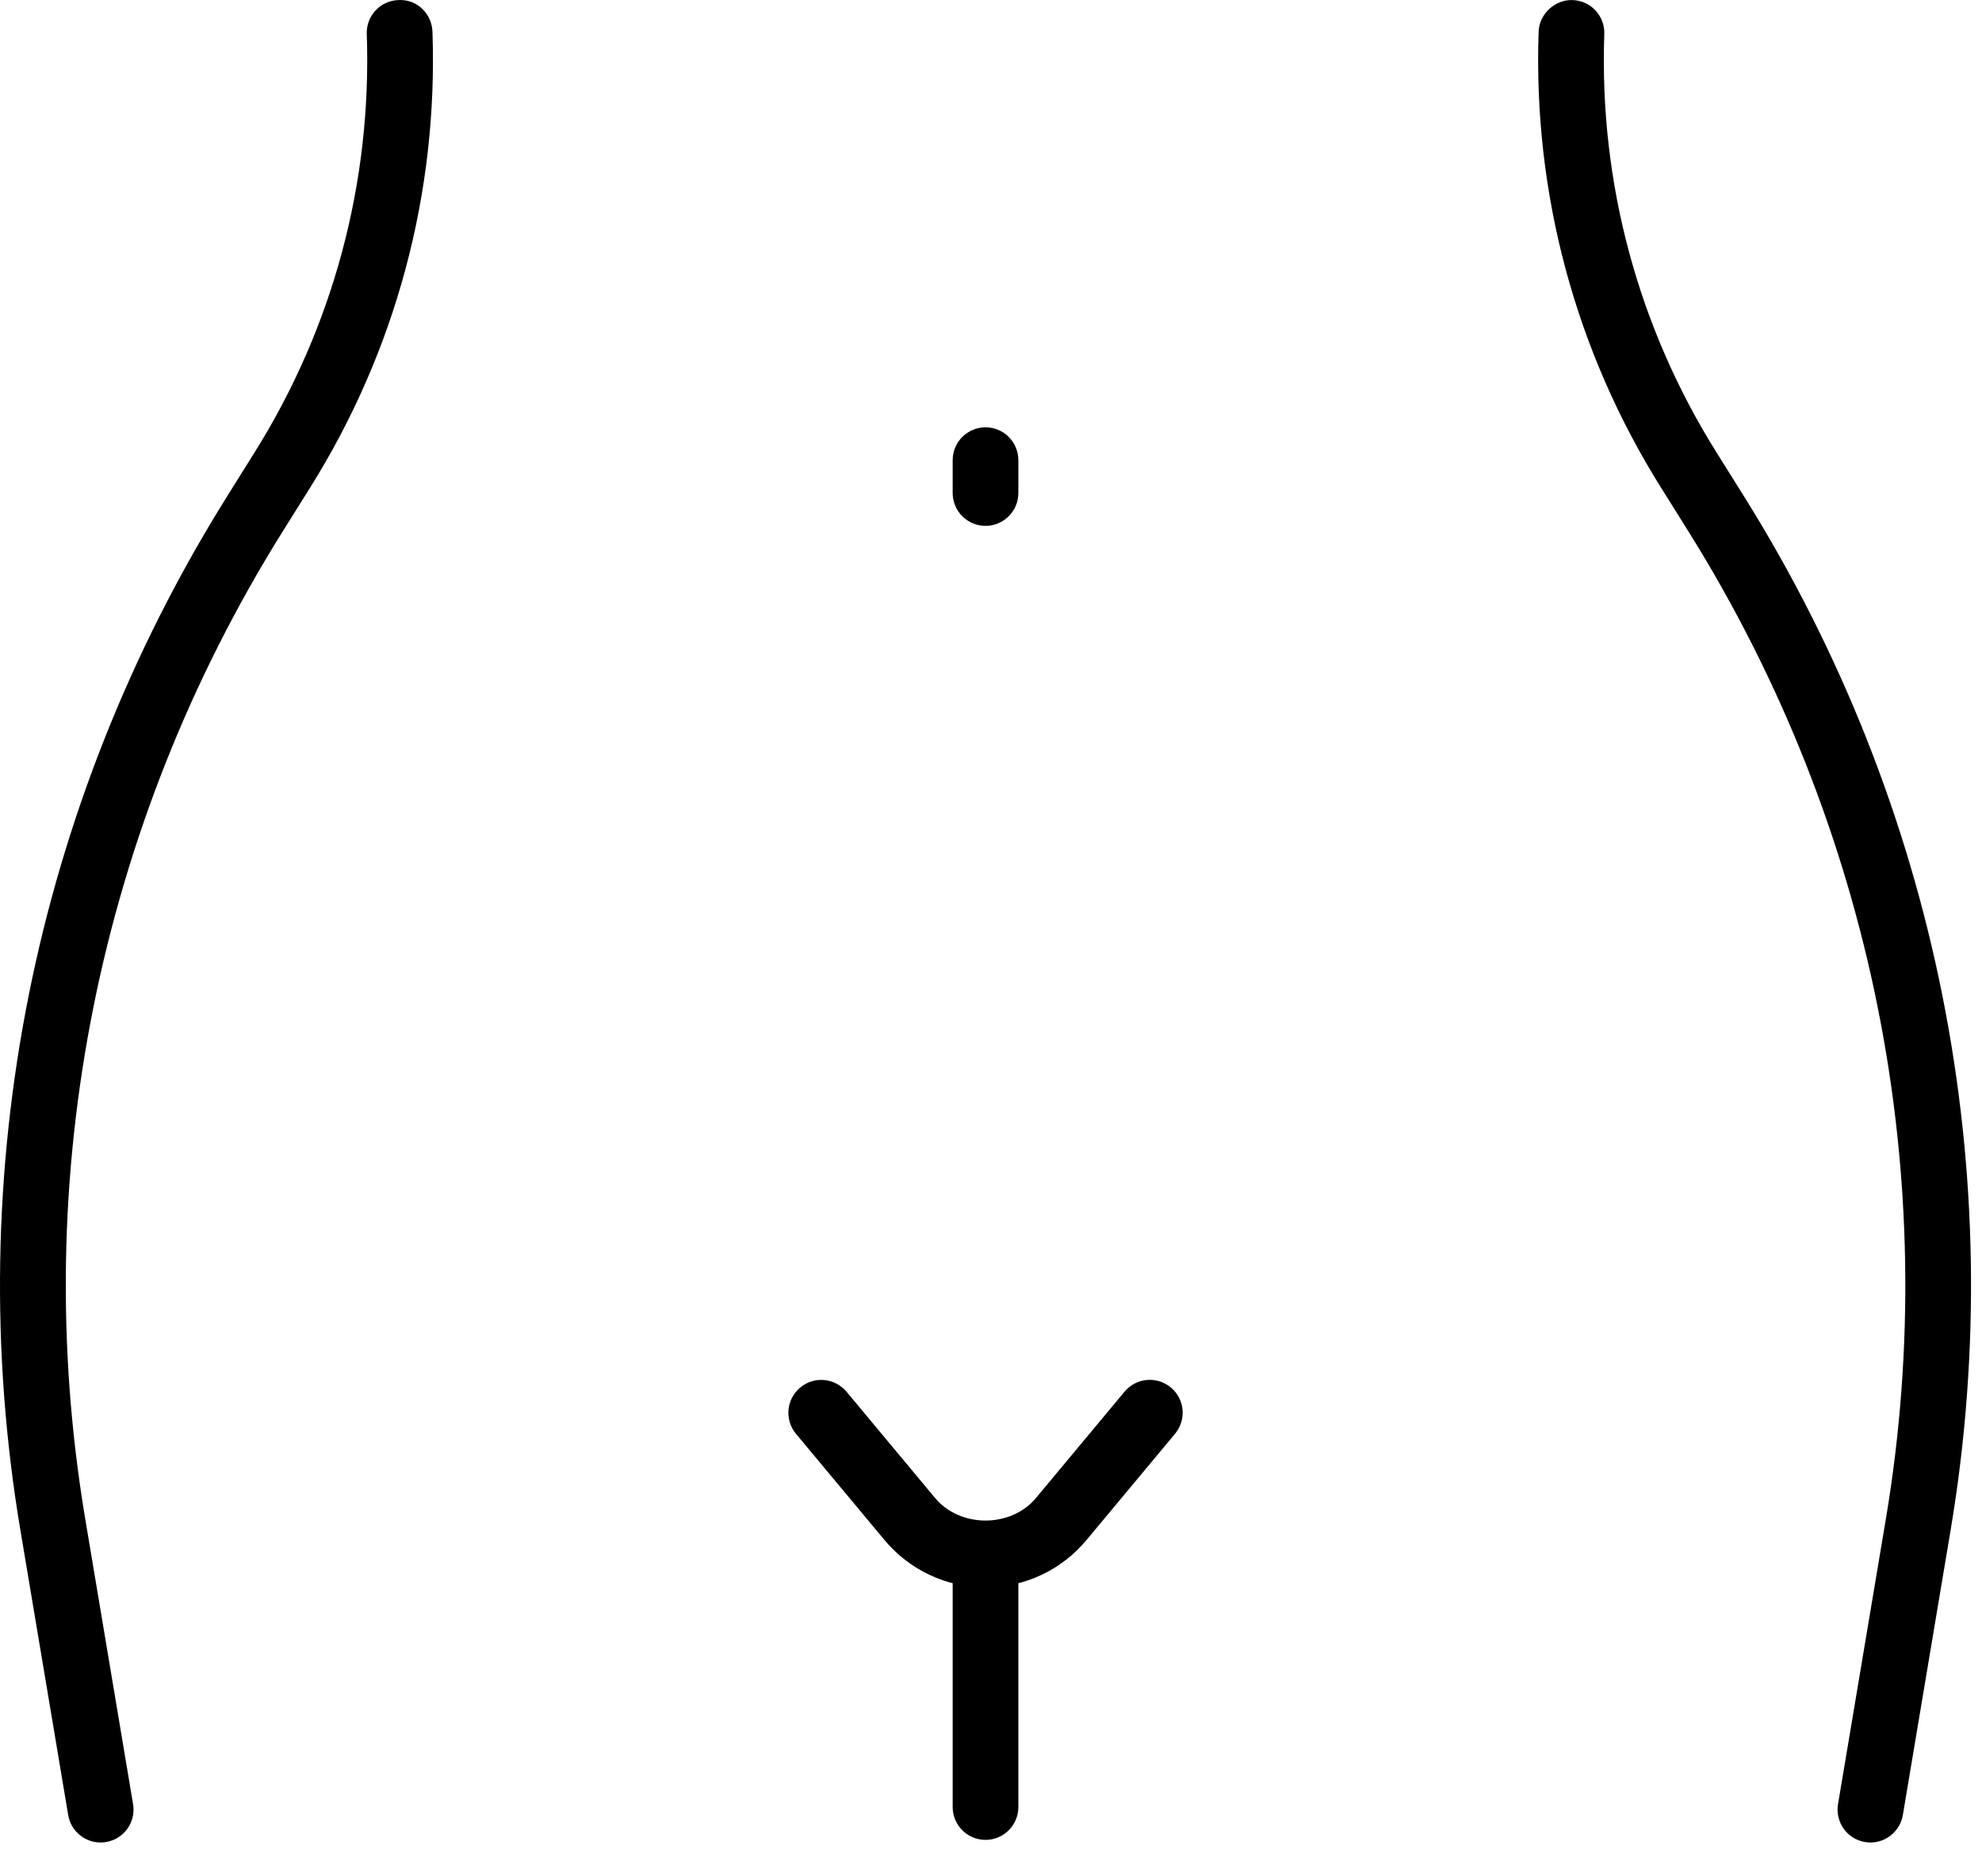 <svg xmlns="http://www.w3.org/2000/svg" fill="none" viewBox="0 0 56 53" height="53" width="56">
<path fill="black" d="M52.849 52.052C52.798 52.052 52.746 52.048 52.694 52.039C52.19 51.956 51.848 51.477 51.932 50.97L53.287 42.894C54.898 33.259 52.919 23.362 47.716 15.03L46.939 13.789C44.513 9.924 43.314 5.466 43.473 0.896C43.49 0.384 43.95 -0.019 44.433 0.002C44.945 0.018 45.346 0.449 45.328 0.961C45.181 5.158 46.282 9.252 48.511 12.801L49.29 14.045C54.734 22.763 56.804 33.116 55.118 43.2L53.764 51.274C53.686 51.731 53.292 52.052 52.849 52.052Z"></path>
<path fill="black" d="M2.842 52.052C2.396 52.052 2.003 51.731 1.927 51.278L0.572 43.204C-1.114 33.12 0.956 22.767 6.4 14.049L7.179 12.803C9.409 9.252 10.509 5.158 10.363 0.961C10.344 0.449 10.745 0.018 11.257 0.002C11.781 -0.03 12.2 0.386 12.219 0.896C12.378 5.466 11.179 9.924 8.753 13.791L7.976 15.032C2.773 23.363 0.794 33.259 2.406 42.896L3.76 50.97C3.844 51.475 3.504 51.954 2.998 52.039C2.944 52.048 2.894 52.052 2.842 52.052Z"></path>
<path fill="black" d="M27.845 51.978C27.333 51.978 26.917 51.562 26.917 51.05V44.553C26.917 44.041 27.333 43.625 27.845 43.625C28.357 43.625 28.773 44.041 28.773 44.553V51.05C28.773 51.562 28.357 51.978 27.845 51.978Z"></path>
<path fill="black" d="M27.845 44.845C26.741 44.845 25.701 44.357 24.992 43.508L22.49 40.507C22.162 40.114 22.216 39.527 22.609 39.199C23.004 38.87 23.587 38.924 23.918 39.317L26.42 42.319C27.127 43.169 28.563 43.169 29.271 42.319L31.773 39.316C32.101 38.922 32.686 38.868 33.081 39.197C33.475 39.525 33.529 40.11 33.2 40.505L30.698 43.507C29.989 44.358 28.95 44.845 27.845 44.845Z"></path>
<path fill="black" d="M27.845 14.856C27.333 14.856 26.917 14.44 26.917 13.928V13C26.917 12.488 27.333 12.072 27.845 12.072C28.357 12.072 28.773 12.488 28.773 13V13.928C28.773 14.44 28.357 14.856 27.845 14.856Z"></path>
</svg>
